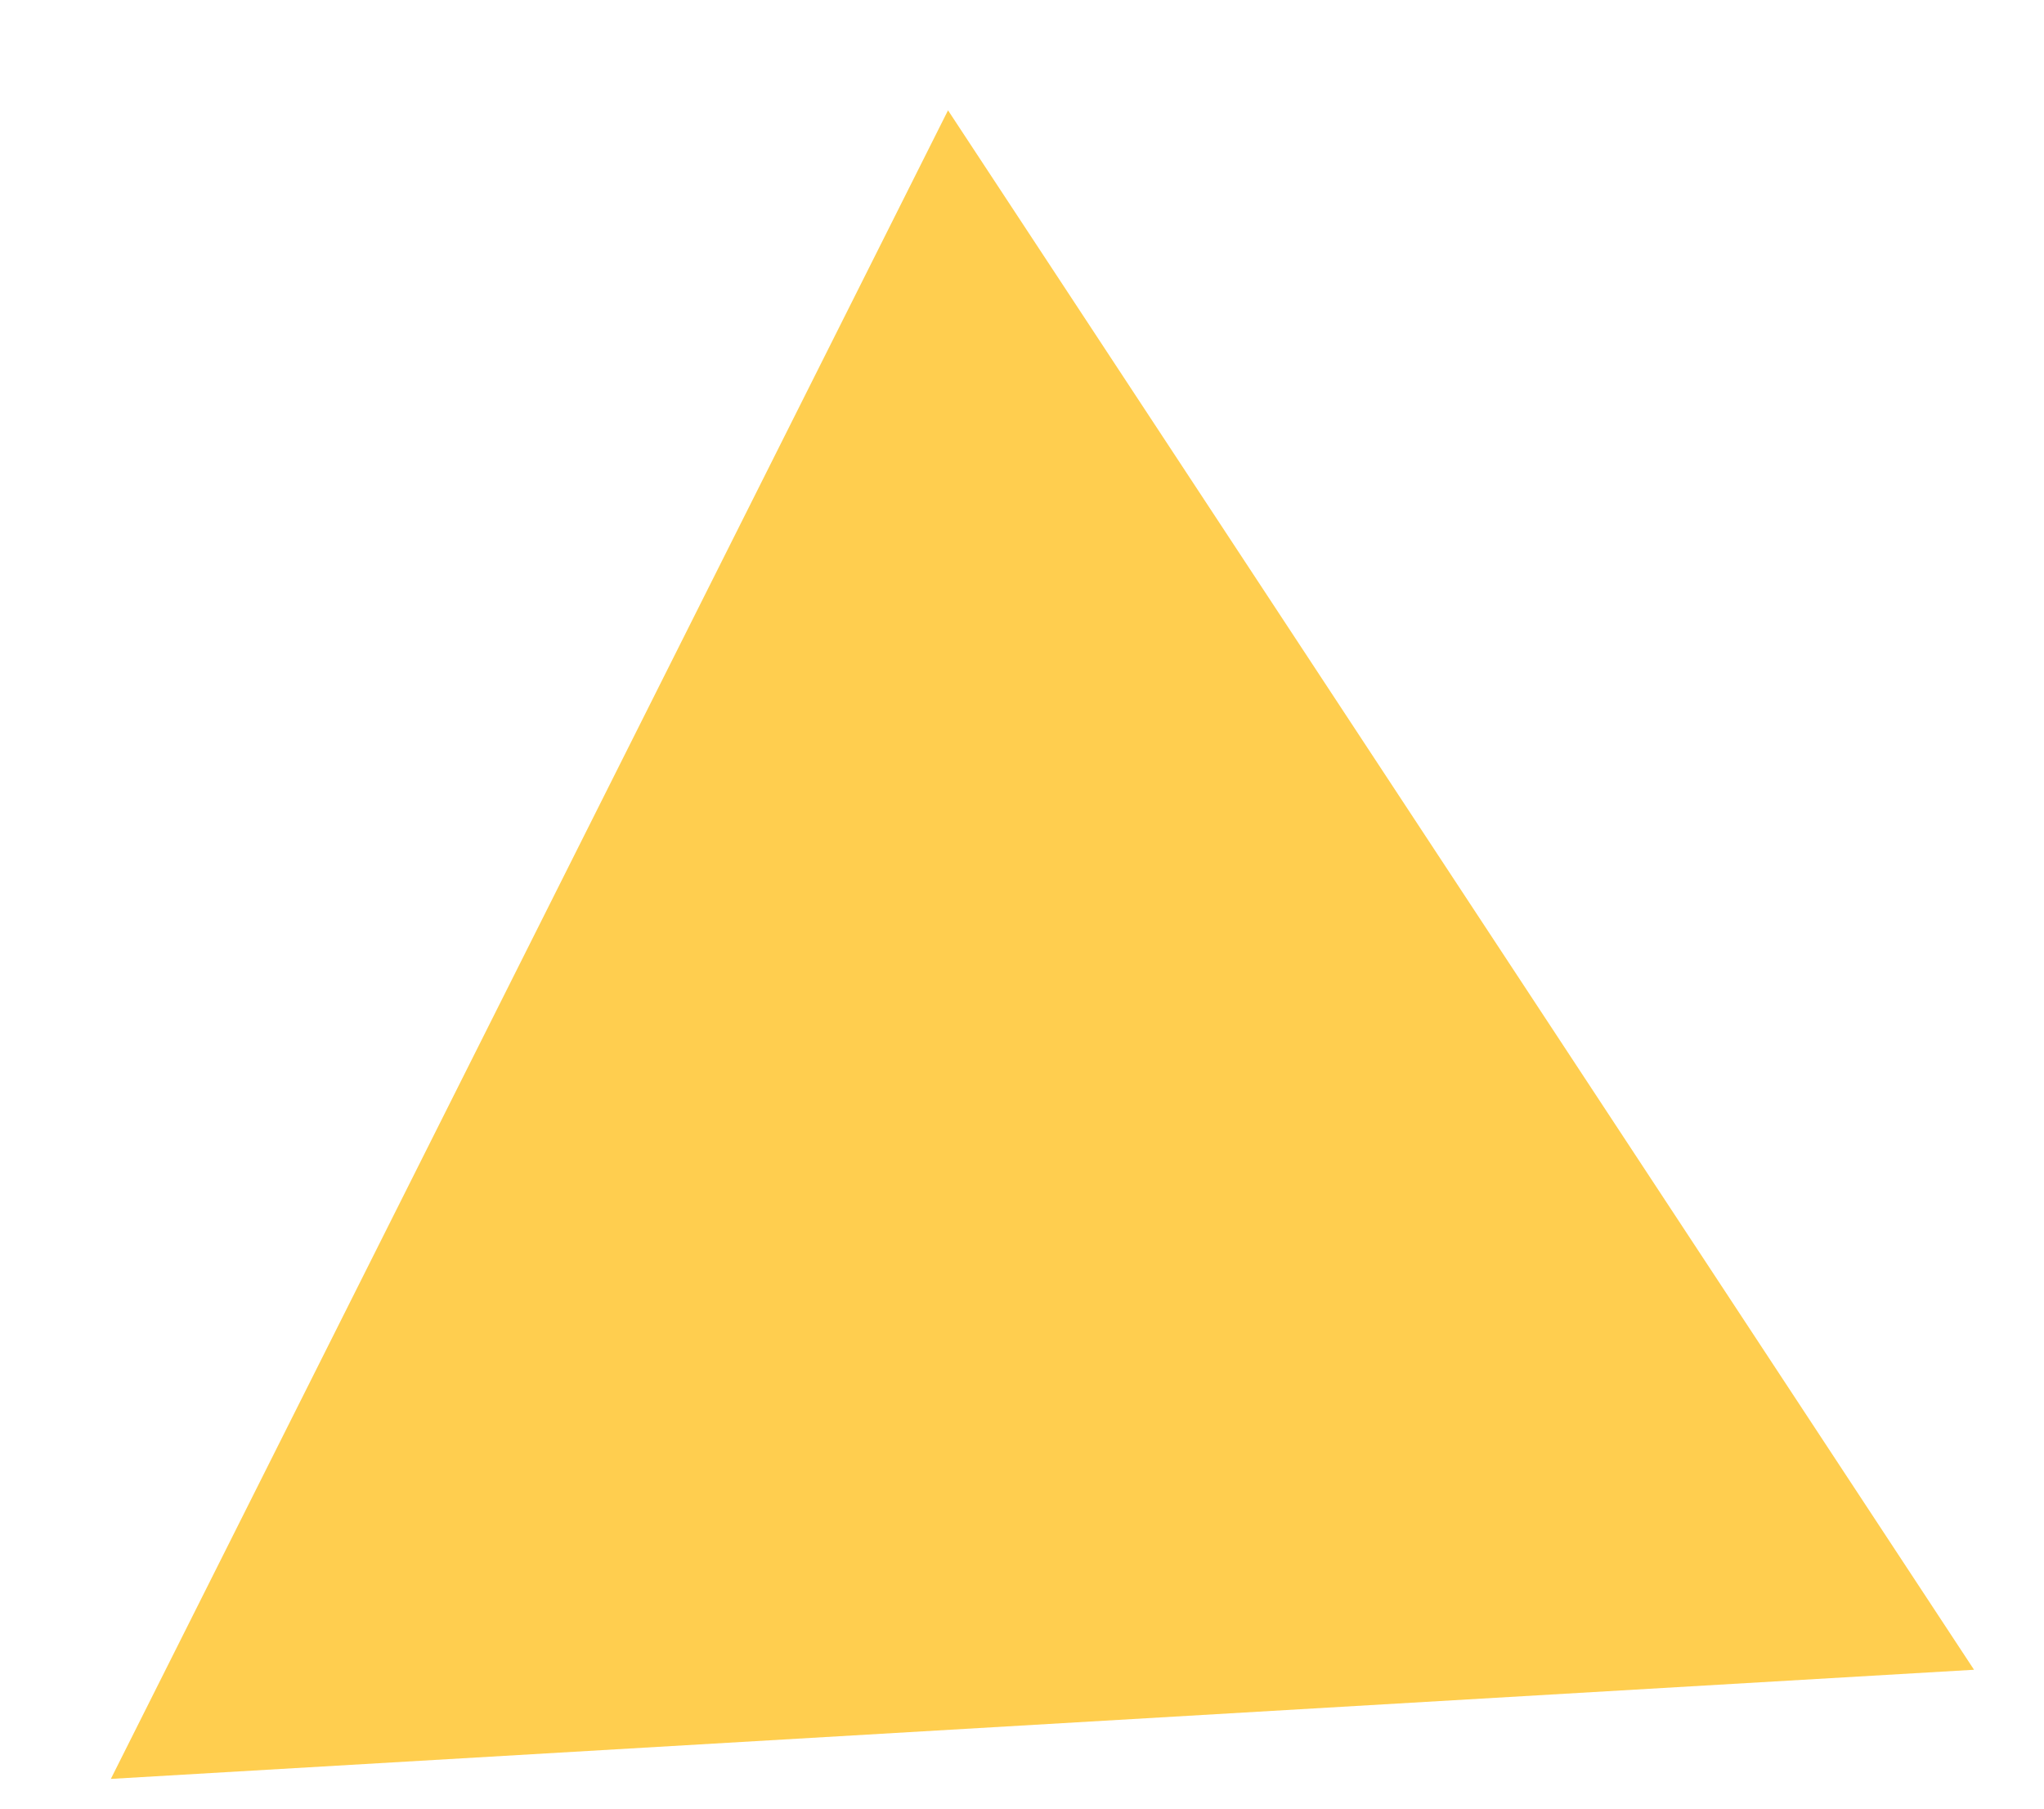 <?xml version="1.0" encoding="UTF-8"?> <svg xmlns="http://www.w3.org/2000/svg" width="26" height="23" viewBox="0 0 26 23" fill="none"> <path d="M12.059 1.403L25.11 21.234L1.41 22.622L12.059 1.403Z" fill="#FFCE4F"></path> </svg> 